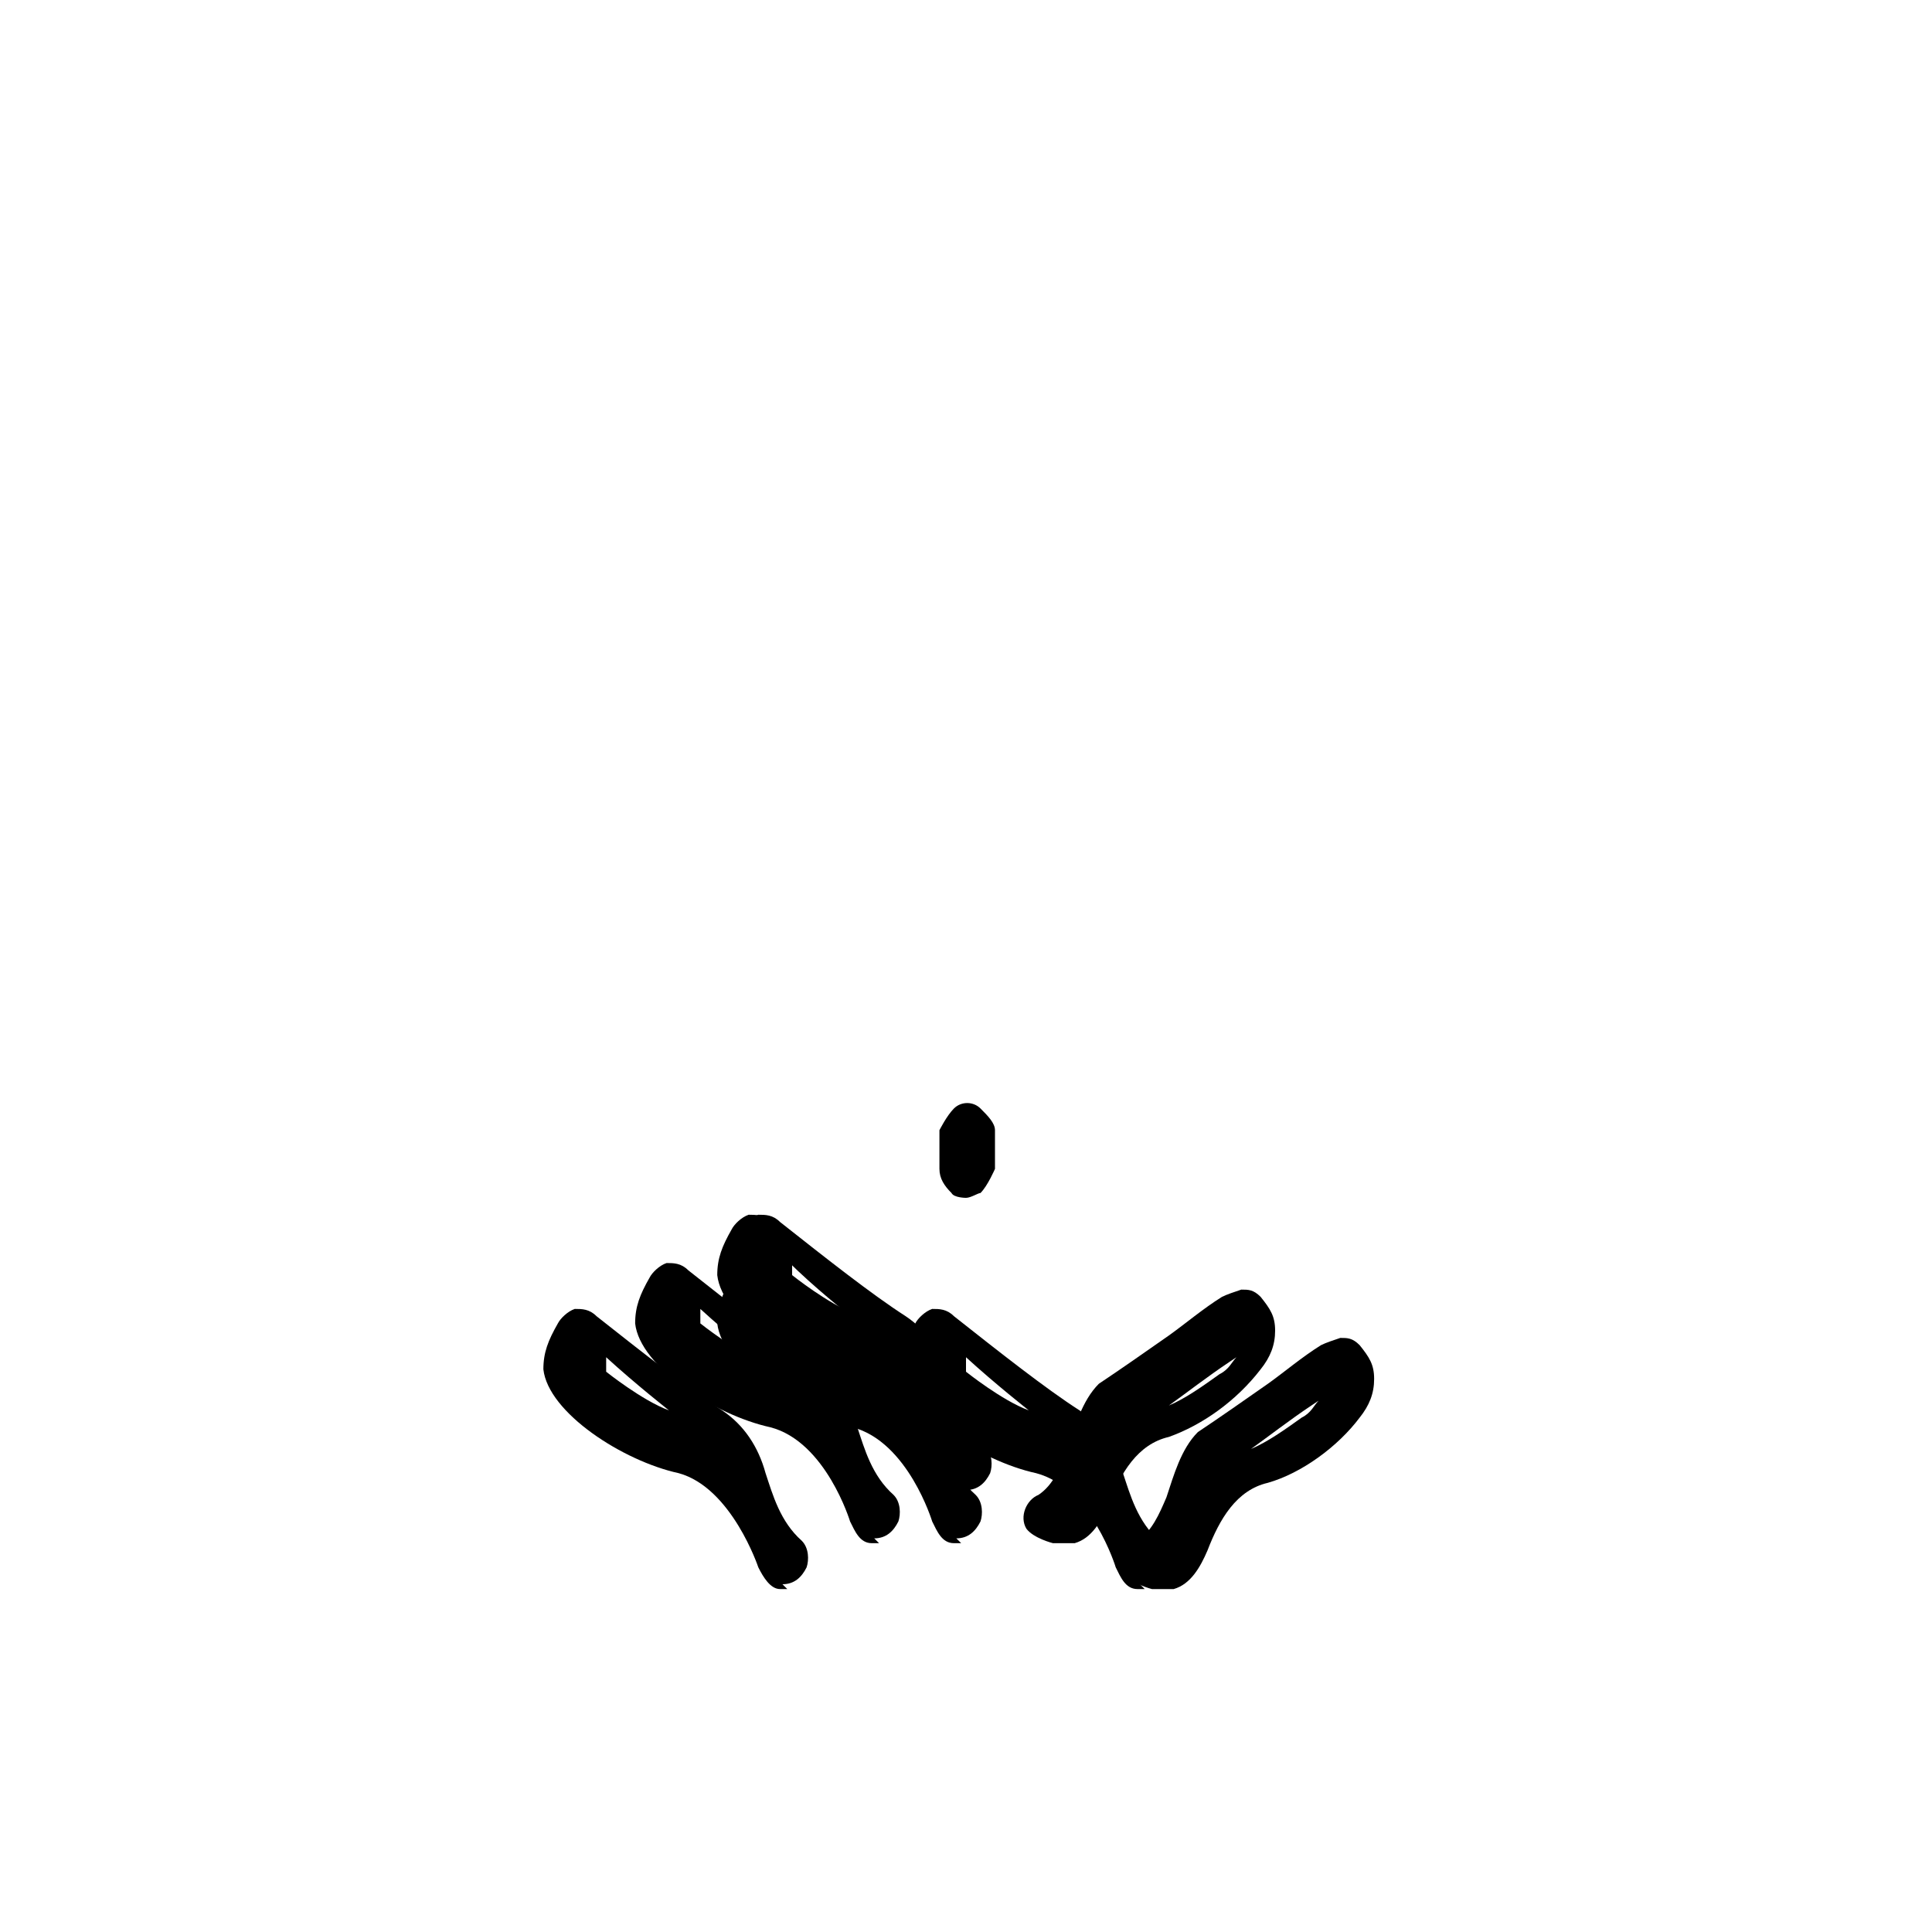 <svg xmlns="http://www.w3.org/2000/svg" width="800pt" height="800pt" viewBox="0 0 800 800" version="1.1">
  <defs/>
  <path fill-rule="evenodd" fill="#000000" d="M400,496 C400,496 395,496 394,494 C391,491 389,488 389,484 L389,468 C389,468 392,462 395,459 C398,456 403,456 406,459 C409,462 412,465 412,468 L412,484 C412,484 409,491 406,494 C405,494 402,496 400,496"/>
  <path fill-rule="evenodd" fill="#000000" d="M326,658 L323,658 C319,658 316,653 314,649 C314,649 303,616 281,610 C258,605 227,585 225,567 C225,560 227,555 231,548 C232,546 235,543 238,542 C241,542 244,542 247,545 C266,560 285,575 299,584 C308,590 314,599 317,610 C320,619 323,630 332,638 C335,641 335,646 334,649 C332,653 329,656 324,656 Z M251,568 C251,568 266,580 277,584 C277,584 263,573 251,562 Z"/>
  <path fill-rule="evenodd" fill="#000000" d="M364,639 L361,639 C356,639 354,634 352,630 C352,630 342,597 319,591 C296,586 265,566 263,548 C263,541 265,536 269,529 C270,527 273,524 276,523 C279,523 282,523 285,526 C304,541 323,556 337,565 C346,571 352,580 355,591 C358,600 361,611 370,619 C373,622 373,627 372,630 C370,634 367,637 362,637 Z M290,548 C290,548 305,560 316,564 C316,564 302,553 290,542 Z"/>
  <path fill-rule="evenodd" fill="#000000" d="M398,619 L395,619 C390,619 388,614 386,610 C386,610 376,577 353,571 C330,566 299,546 297,528 C297,521 299,516 303,509 C304,507 307,504 310,503 C313,503 316,503 319,506 C338,521 357,536 371,545 C380,551 386,560 389,571 C392,580 395,591 404,599 C407,602 407,607 406,610 C404,614 401,617 396,617 Z M326,528 C326,528 340,540 351,544 C351,544 337,533 326,522 Z"/>
  <path fill-rule="evenodd" fill="#000000" d="M402,619 L399,619 C394,619 392,614 390,610 C390,610 380,577 357,571 C334,566 303,546 301,528 C301,521 303,516 307,509 C308,507 311,504 314,503 C317,503 320,503 323,506 C342,521 361,536 375,545 C384,551 390,560 393,571 C396,580 399,591 408,599 C411,602 411,607 410,610 C408,614 405,617 400,617 Z M328,528 C328,528 343,540 354,544 C354,544 340,533 328,522 Z"/>
   <path fill-rule="evenodd" fill="#000000" d="M477,658 C477,658 469,656 466,652 C464,647 466,640 471,638 C477,634 480,627 483,620 C486,611 489,600 496,593 C505,587 515,580 525,573 C532,568 539,562 547,557 C549,556 552,555 555,554 C558,554 560,554 563,557 C567,562 569,565 569,571 C569,577 567,582 563,587 C554,599 539,610 525,614 C512,617 505,629 500,642 C497,649 493,656 486,658 L478,658 Z M546,580 C546,580 546,580 543,582 C534,588 525,595 518,600 C525,597 532,592 539,587 C543,585 544,582 546,580"/>
  <path fill-rule="evenodd" fill="#000000" d="M436,639 C436,639 428,637 425,633 C422,628 425,621 430,619 C436,615 439,608 442,600 C445,591 448,580 455,573 C464,567 474,560 484,553 C491,548 498,542 506,537 C508,536 511,535 514,534 C517,534 519,534 522,537 C526,542 528,545 528,551 C528,557 526,562 522,567 C512,580 498,590 484,595 C471,598 464,610 459,623 C456,630 452,637 445,639 L438,639 Z M512,562 C512,562 512,562 509,564 C500,570 491,577 484,582 C491,579 498,574 505,569 C509,567 510,564 512,562"/>
  <path fill-rule="evenodd" fill="#000000" d="M398,639 L395,639 C390,639 388,634 386,630 C386,630 376,597 353,591 C330,586 299,566 297,548 C297,541 299,536 303,529 C304,527 307,524 310,523 C313,523 316,523 319,526 C338,541 357,556 371,565 C380,571 386,580 389,591 C392,600 395,611 404,619 C407,622 407,627 406,630 C404,634 401,637 396,637 Z M326,548 C326,548 340,560 351,564 C351,564 337,553 326,542 Z"/>
   <path fill-rule="evenodd" fill="#000000" d="M474,658 L471,658 C466,658 464,653 462,649 C462,649 452,616 429,610 C406,605 375,585 373,567 C373,560 375,555 379,548 C380,546 383,543 386,542 C389,542 392,542 395,545 C414,560 433,575 447,584 C456,590 462,599 465,610 C468,619 471,630 480,638 C483,641 483,646 482,649 C480,653 477,656 472,656 Z M400,568 C400,568 415,580 426,584 C426,584 412,573 400,562 Z"/>
</svg>